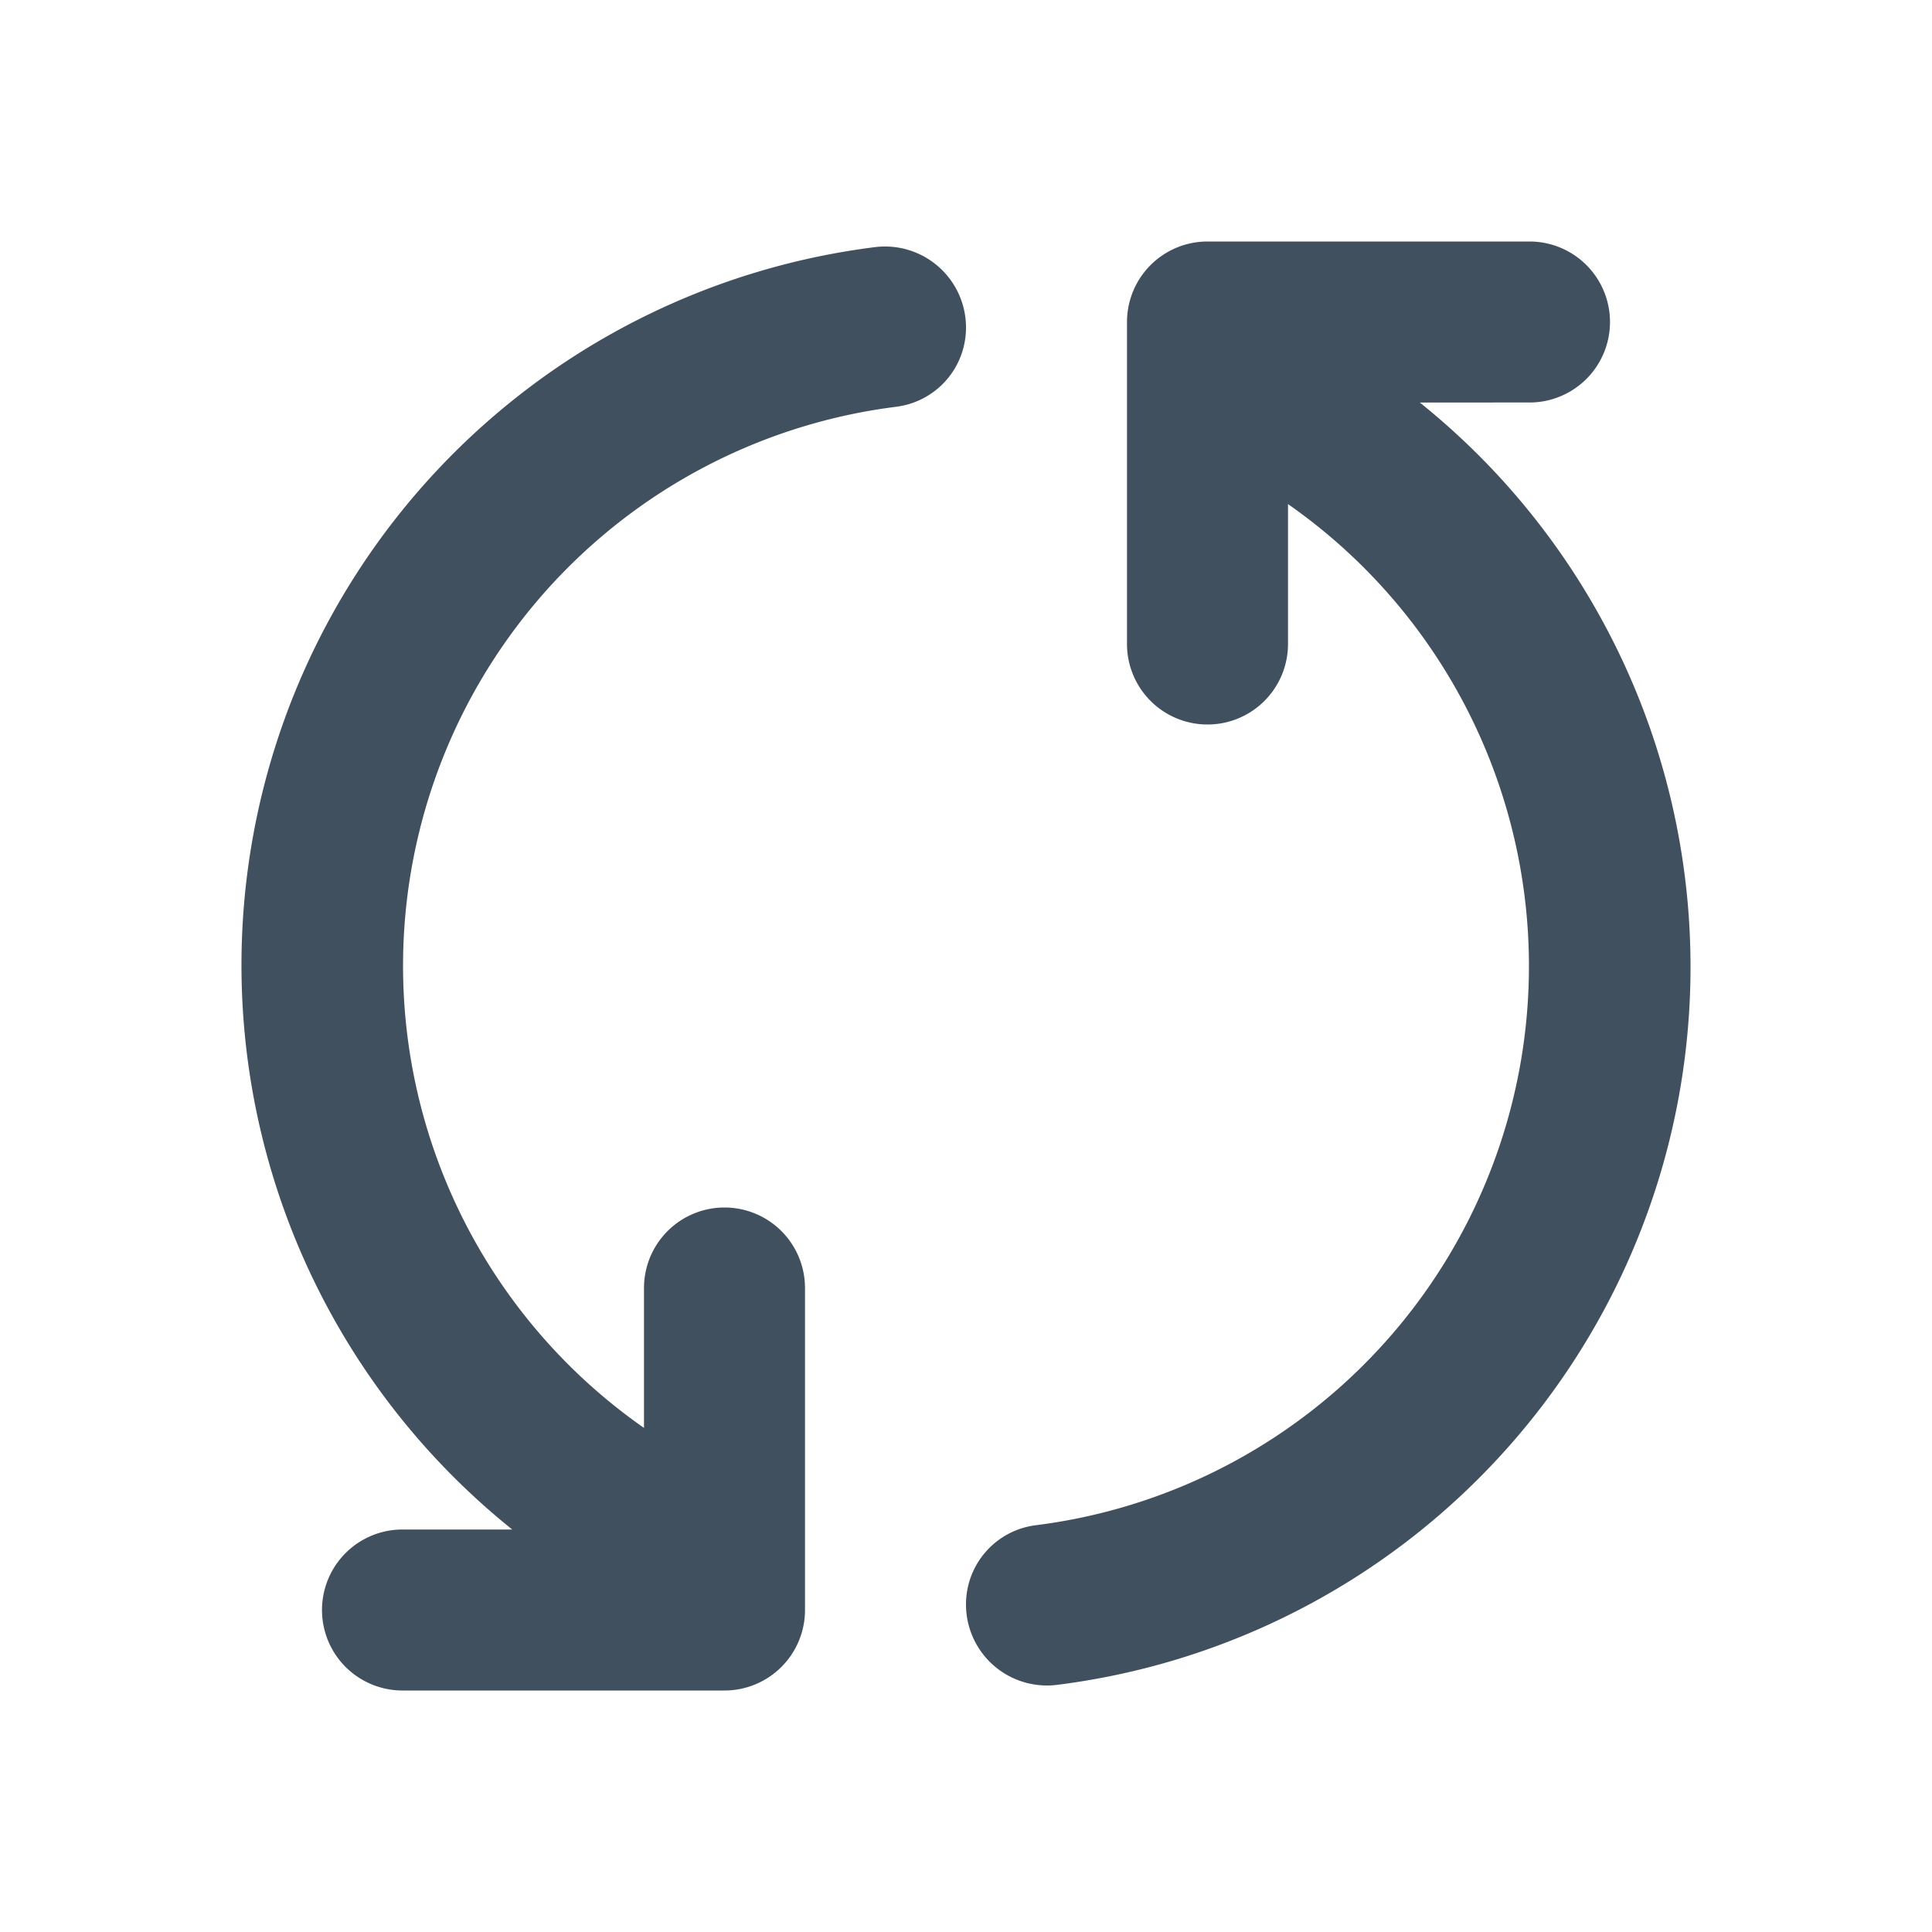 <svg id="ic_refresh_24" xmlns="http://www.w3.org/2000/svg" width="24" height="24" viewBox="0 0 24 24">
  <rect id="backplate" width="24" height="24" fill="none"/>
  <path id="icon" d="M341.133,355.053A7,7,0,0,0,338,367.738V366a1,1,0,0,1,1-1h0a1,1,0,0,1,1,1v4a1,1,0,0,1-1,1h-4a1,1,0,0,1-1-1h0a1,1,0,0,1,1-1h1.363a8.989,8.989,0,0,1,4.514-15.931,1.006,1.006,0,0,1,1.123,1h0A.99.99,0,0,1,341.133,355.053Zm6.5-.053H349a1,1,0,0,0,1-1h0a1,1,0,0,0-1-1h-4a1,1,0,0,0-1,1v4a1,1,0,0,0,1,1h0a1,1,0,0,0,1-1v-1.738a7,7,0,0,1-3.133,12.685.99.99,0,0,0-.867.984h0a1.006,1.006,0,0,0,1.123,1A8.989,8.989,0,0,0,347.637,355Z" transform="translate(-330 -350)" fill="#41505e"/>
</svg>
